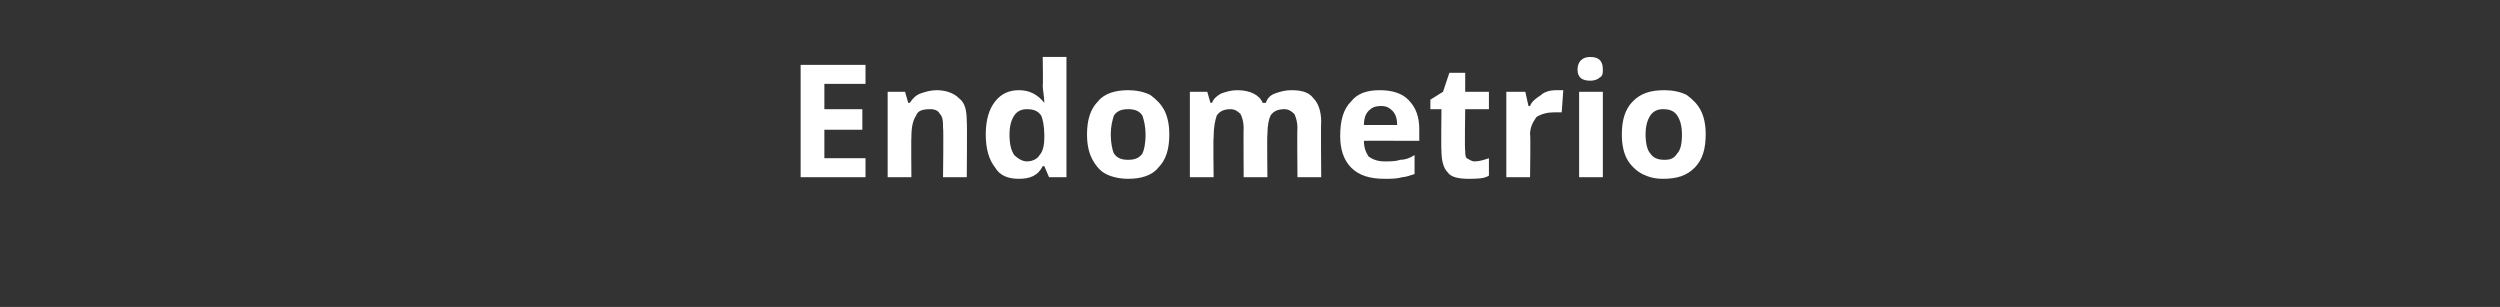 <?xml version="1.0" standalone="no"?><!DOCTYPE svg PUBLIC "-//W3C//DTD SVG 1.1//EN" "http://www.w3.org/Graphics/SVG/1.1/DTD/svg11.dtd"><svg xmlns="http://www.w3.org/2000/svg" version="1.1" width="158px" height="19.4px" viewBox="0 0 158 19.4"><rect x="0" y="0" width="158" height="19.4" fill="#333333" stroke="none"/>  <desc>Endometrio</desc>  <defs/>  <g id="Polygon185261">    <path d="M 54.7 11.2 L 50.6 11.2 L 50.6 4.1 L 54.7 4.1 L 54.7 5.3 L 52.1 5.3 L 52.1 6.9 L 54.5 6.9 L 54.5 8.2 L 52.1 8.2 L 52.1 10 L 54.7 10 L 54.7 11.2 Z M 61.1 11.2 L 59.6 11.2 C 59.6 11.2 59.64 8.06 59.6 8.1 C 59.6 7.7 59.6 7.4 59.4 7.2 C 59.3 7 59.1 6.9 58.8 6.9 C 58.3 6.9 58 7 57.9 7.3 C 57.7 7.6 57.6 8 57.6 8.7 C 57.58 8.68 57.6 11.2 57.6 11.2 L 56.1 11.2 L 56.1 5.8 L 57.2 5.8 L 57.4 6.5 C 57.4 6.5 57.51 6.49 57.5 6.5 C 57.7 6.2 57.9 6 58.2 5.9 C 58.5 5.8 58.8 5.7 59.2 5.7 C 59.8 5.7 60.3 5.9 60.6 6.2 C 61 6.5 61.1 7 61.1 7.7 C 61.13 7.69 61.1 11.2 61.1 11.2 Z M 65.9 10.5 C 65.6 11.1 65.1 11.3 64.4 11.3 C 63.7 11.3 63.2 11.1 62.9 10.6 C 62.5 10.1 62.3 9.4 62.3 8.5 C 62.3 7.6 62.5 6.9 62.9 6.4 C 63.3 5.9 63.8 5.7 64.4 5.7 C 65.1 5.7 65.6 6 66 6.5 C 66 6.5 66 6.5 66 6.5 C 66 6.1 65.9 5.7 65.9 5.4 C 65.93 5.4 65.9 3.6 65.9 3.6 L 67.4 3.6 L 67.4 11.2 L 66.3 11.2 L 66 10.5 L 65.9 10.5 C 65.9 10.5 65.93 10.54 65.9 10.5 Z M 64.9 10.2 C 65.3 10.2 65.6 10 65.7 9.8 C 65.9 9.6 66 9.2 66 8.7 C 66 8.7 66 8.5 66 8.5 C 66 8 65.9 7.5 65.8 7.3 C 65.6 7 65.3 6.9 64.9 6.9 C 64.6 6.9 64.3 7 64.1 7.3 C 63.9 7.6 63.8 8 63.8 8.5 C 63.8 9.1 63.9 9.5 64.1 9.8 C 64.3 10 64.6 10.2 64.9 10.2 Z M 70.2 8.5 C 70.2 9 70.3 9.5 70.4 9.7 C 70.6 10 70.9 10.1 71.3 10.1 C 71.7 10.1 72 10 72.2 9.7 C 72.3 9.5 72.4 9.1 72.4 8.5 C 72.4 8 72.3 7.6 72.2 7.3 C 72 7 71.7 6.9 71.3 6.9 C 70.9 6.9 70.6 7 70.4 7.3 C 70.3 7.6 70.2 8 70.2 8.5 Z M 73.9 8.5 C 73.9 9.4 73.7 10.1 73.2 10.6 C 72.8 11.1 72.1 11.3 71.3 11.3 C 70.8 11.3 70.3 11.2 69.9 11 C 69.5 10.8 69.2 10.4 69 10 C 68.8 9.6 68.7 9.1 68.7 8.5 C 68.7 7.6 68.9 6.9 69.4 6.4 C 69.8 5.9 70.5 5.7 71.3 5.7 C 71.8 5.7 72.3 5.8 72.7 6 C 73.1 6.3 73.4 6.6 73.6 7 C 73.8 7.4 73.9 7.9 73.9 8.5 Z M 80.1 11.2 L 78.6 11.2 C 78.6 11.2 78.58 8.06 78.6 8.1 C 78.6 7.7 78.5 7.4 78.4 7.2 C 78.2 7 78 6.9 77.8 6.9 C 77.4 6.9 77.1 7 76.9 7.3 C 76.8 7.6 76.7 8 76.7 8.7 C 76.67 8.68 76.7 11.2 76.7 11.2 L 75.2 11.2 L 75.2 5.8 L 76.3 5.8 L 76.5 6.5 C 76.5 6.5 76.6 6.49 76.6 6.5 C 76.7 6.2 77 6 77.2 5.9 C 77.5 5.8 77.8 5.7 78.2 5.7 C 79 5.7 79.6 6 79.8 6.5 C 79.8 6.5 80 6.5 80 6.5 C 80.1 6.2 80.3 6 80.6 5.9 C 80.9 5.8 81.2 5.7 81.6 5.7 C 82.2 5.7 82.7 5.8 83 6.2 C 83.3 6.5 83.5 7 83.5 7.7 C 83.47 7.69 83.5 11.2 83.5 11.2 L 82 11.2 C 82 11.2 81.97 8.06 82 8.1 C 82 7.7 81.9 7.4 81.8 7.2 C 81.6 7 81.4 6.9 81.2 6.9 C 80.8 6.9 80.5 7 80.3 7.3 C 80.2 7.5 80.1 7.9 80.1 8.5 C 80.07 8.51 80.1 11.2 80.1 11.2 Z M 87.3 6.7 C 86.9 6.7 86.7 6.8 86.5 7 C 86.3 7.2 86.2 7.5 86.2 7.9 C 86.2 7.9 88.3 7.9 88.3 7.9 C 88.3 7.5 88.2 7.2 88 7 C 87.8 6.8 87.6 6.7 87.3 6.7 Z M 87.5 11.3 C 86.6 11.3 85.9 11.1 85.4 10.6 C 84.9 10.1 84.7 9.4 84.7 8.6 C 84.7 7.6 84.9 6.9 85.4 6.4 C 85.8 5.9 86.4 5.7 87.2 5.7 C 88 5.7 88.6 5.9 89 6.3 C 89.5 6.8 89.7 7.4 89.7 8.2 C 89.69 8.16 89.7 8.9 89.7 8.9 C 89.7 8.9 86.17 8.89 86.2 8.9 C 86.2 9.3 86.3 9.6 86.5 9.9 C 86.8 10.1 87.1 10.2 87.5 10.2 C 87.9 10.2 88.2 10.2 88.5 10.1 C 88.8 10.1 89.1 10 89.4 9.8 C 89.4 9.8 89.4 11 89.4 11 C 89.1 11.1 88.8 11.2 88.6 11.2 C 88.3 11.3 87.9 11.3 87.5 11.3 Z M 93.2 10.2 C 93.5 10.2 93.8 10.1 94.1 10 C 94.1 10 94.1 11.1 94.1 11.1 C 93.8 11.3 93.3 11.3 92.8 11.3 C 92.2 11.3 91.7 11.2 91.5 10.9 C 91.2 10.6 91.1 10.1 91.1 9.5 C 91.07 9.54 91.1 6.9 91.1 6.9 L 90.4 6.9 L 90.4 6.3 L 91.2 5.8 L 91.6 4.6 L 92.6 4.6 L 92.6 5.8 L 94.1 5.8 L 94.1 6.9 L 92.6 6.9 C 92.6 6.9 92.56 9.54 92.6 9.5 C 92.6 9.7 92.6 9.9 92.7 10 C 92.9 10.1 93 10.2 93.2 10.2 Z M 98.3 5.7 C 98.5 5.7 98.7 5.7 98.8 5.7 C 98.8 5.7 98.7 7.1 98.7 7.1 C 98.6 7.1 98.4 7.1 98.2 7.1 C 97.8 7.1 97.4 7.2 97.1 7.4 C 96.9 7.7 96.7 8 96.7 8.5 C 96.74 8.47 96.7 11.2 96.7 11.2 L 95.2 11.2 L 95.2 5.8 L 96.4 5.8 L 96.6 6.7 C 96.6 6.7 96.67 6.7 96.7 6.7 C 96.8 6.4 97.1 6.2 97.4 6 C 97.6 5.8 98 5.7 98.3 5.7 Z M 100.5 5.1 C 100 5.1 99.7 4.9 99.7 4.4 C 99.7 3.9 100 3.6 100.5 3.6 C 101.1 3.6 101.3 3.9 101.3 4.4 C 101.3 4.6 101.3 4.8 101.1 4.9 C 101 5 100.8 5.1 100.5 5.1 C 100.5 5.1 100.5 5.1 100.5 5.1 Z M 101.3 11.2 L 99.8 11.2 L 99.8 5.8 L 101.3 5.8 L 101.3 11.2 Z M 104 8.5 C 104 9 104.1 9.5 104.3 9.7 C 104.5 10 104.8 10.1 105.2 10.1 C 105.6 10.1 105.8 10 106 9.7 C 106.2 9.5 106.3 9.1 106.3 8.5 C 106.3 8 106.2 7.6 106 7.3 C 105.8 7 105.5 6.9 105.1 6.9 C 104.8 6.9 104.5 7 104.3 7.3 C 104.1 7.6 104 8 104 8.5 Z M 107.8 8.5 C 107.8 9.4 107.6 10.1 107.1 10.6 C 106.6 11.1 106 11.3 105.1 11.3 C 104.6 11.3 104.2 11.2 103.8 11 C 103.4 10.8 103 10.4 102.8 10 C 102.6 9.6 102.5 9.1 102.5 8.5 C 102.5 7.6 102.7 6.9 103.2 6.4 C 103.7 5.9 104.3 5.7 105.2 5.7 C 105.7 5.7 106.2 5.8 106.6 6 C 107 6.3 107.3 6.6 107.5 7 C 107.7 7.4 107.8 7.9 107.8 8.5 Z " stroke="none" fill="#fff"/>  </g></svg>